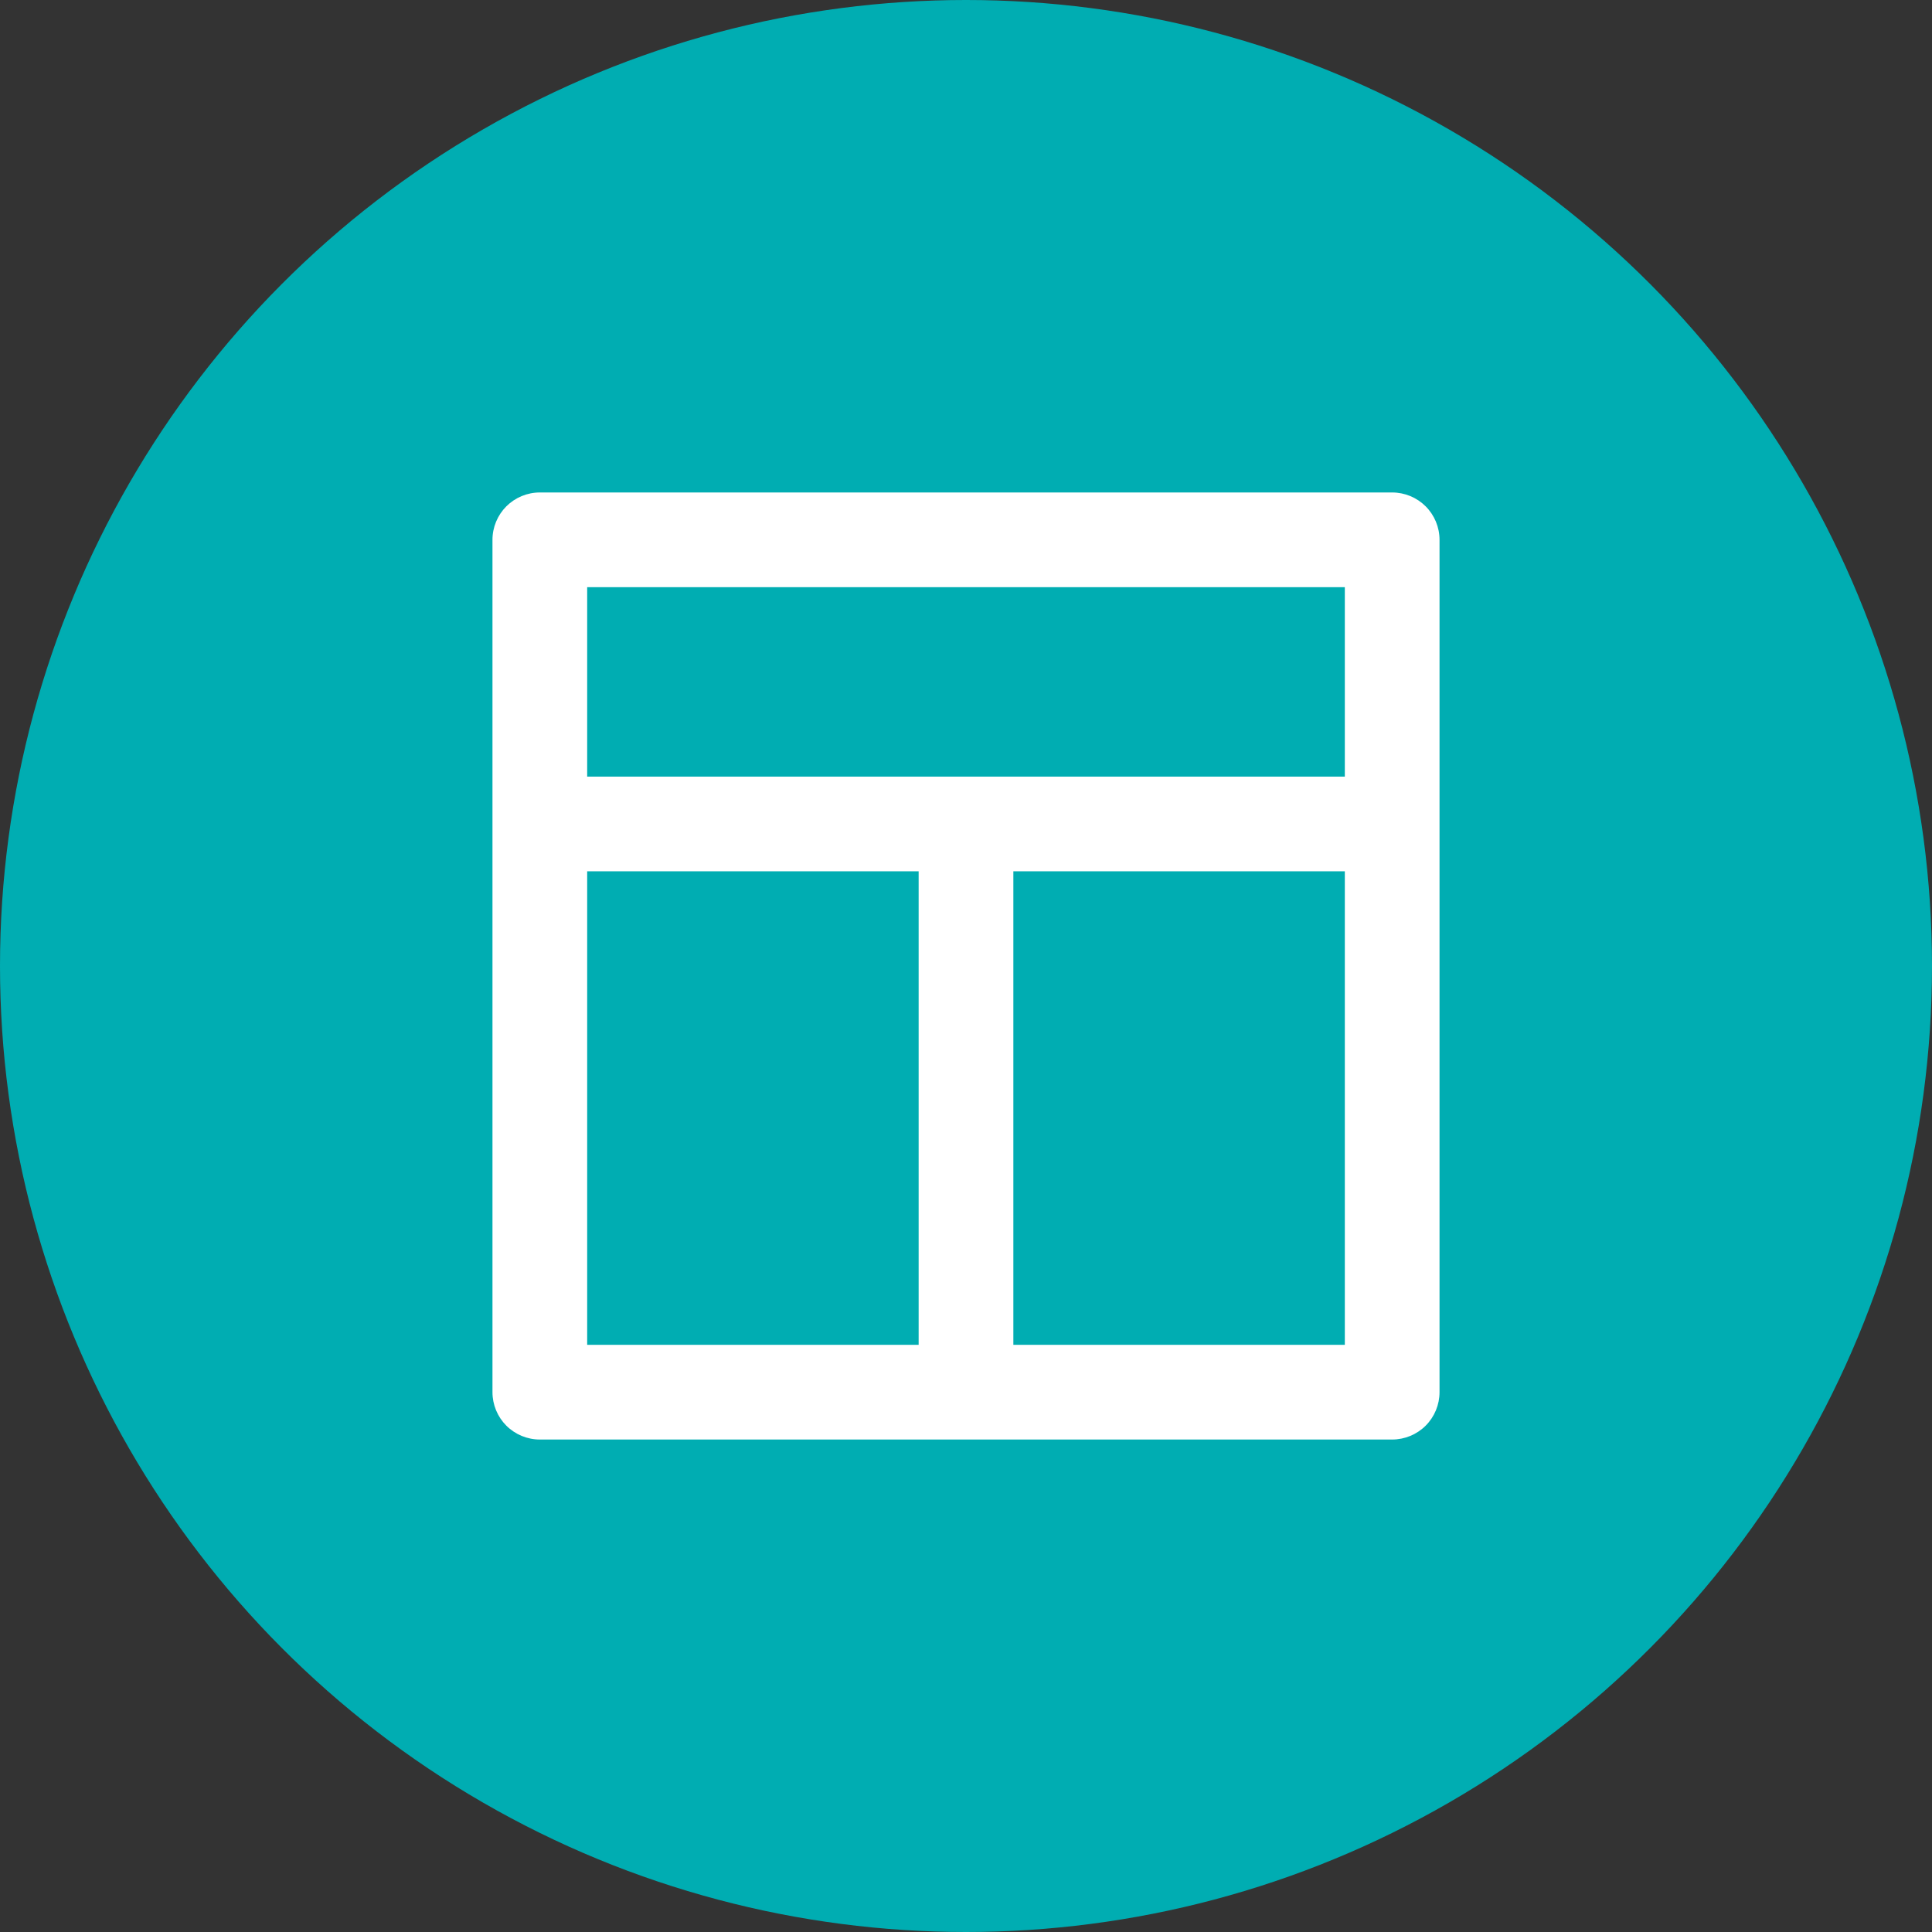 <svg width="51" height="51" viewBox="0 0 51 51" fill="none" xmlns="http://www.w3.org/2000/svg">
<rect x="0" y="0" width="51" height="51" fill="#333333" stroke="none"/>
<g id="icon">
<circle id="Ellipse 13" cx="25.5" cy="25.5" r="25.5" fill="#00ADB2"/>
<path id="Vector" d="M36.75 13H14.25C13.918 13 13.601 13.132 13.366 13.366C13.132 13.601 13 13.918 13 14.25V36.75C13 37.081 13.132 37.4 13.366 37.634C13.601 37.868 13.918 38 14.25 38H36.75C37.081 38 37.4 37.868 37.634 37.634C37.868 37.4 38 37.081 38 36.75V14.25C38 13.918 37.868 13.601 37.634 13.366C37.4 13.132 37.081 13 36.75 13ZM24.25 35.5H15.5V23H24.25V35.5ZM35.5 35.5H26.75V23H35.5V35.5ZM35.5 20.5H15.5V15.5H35.5V20.5Z" fill="white"/>
</g>
</svg>
